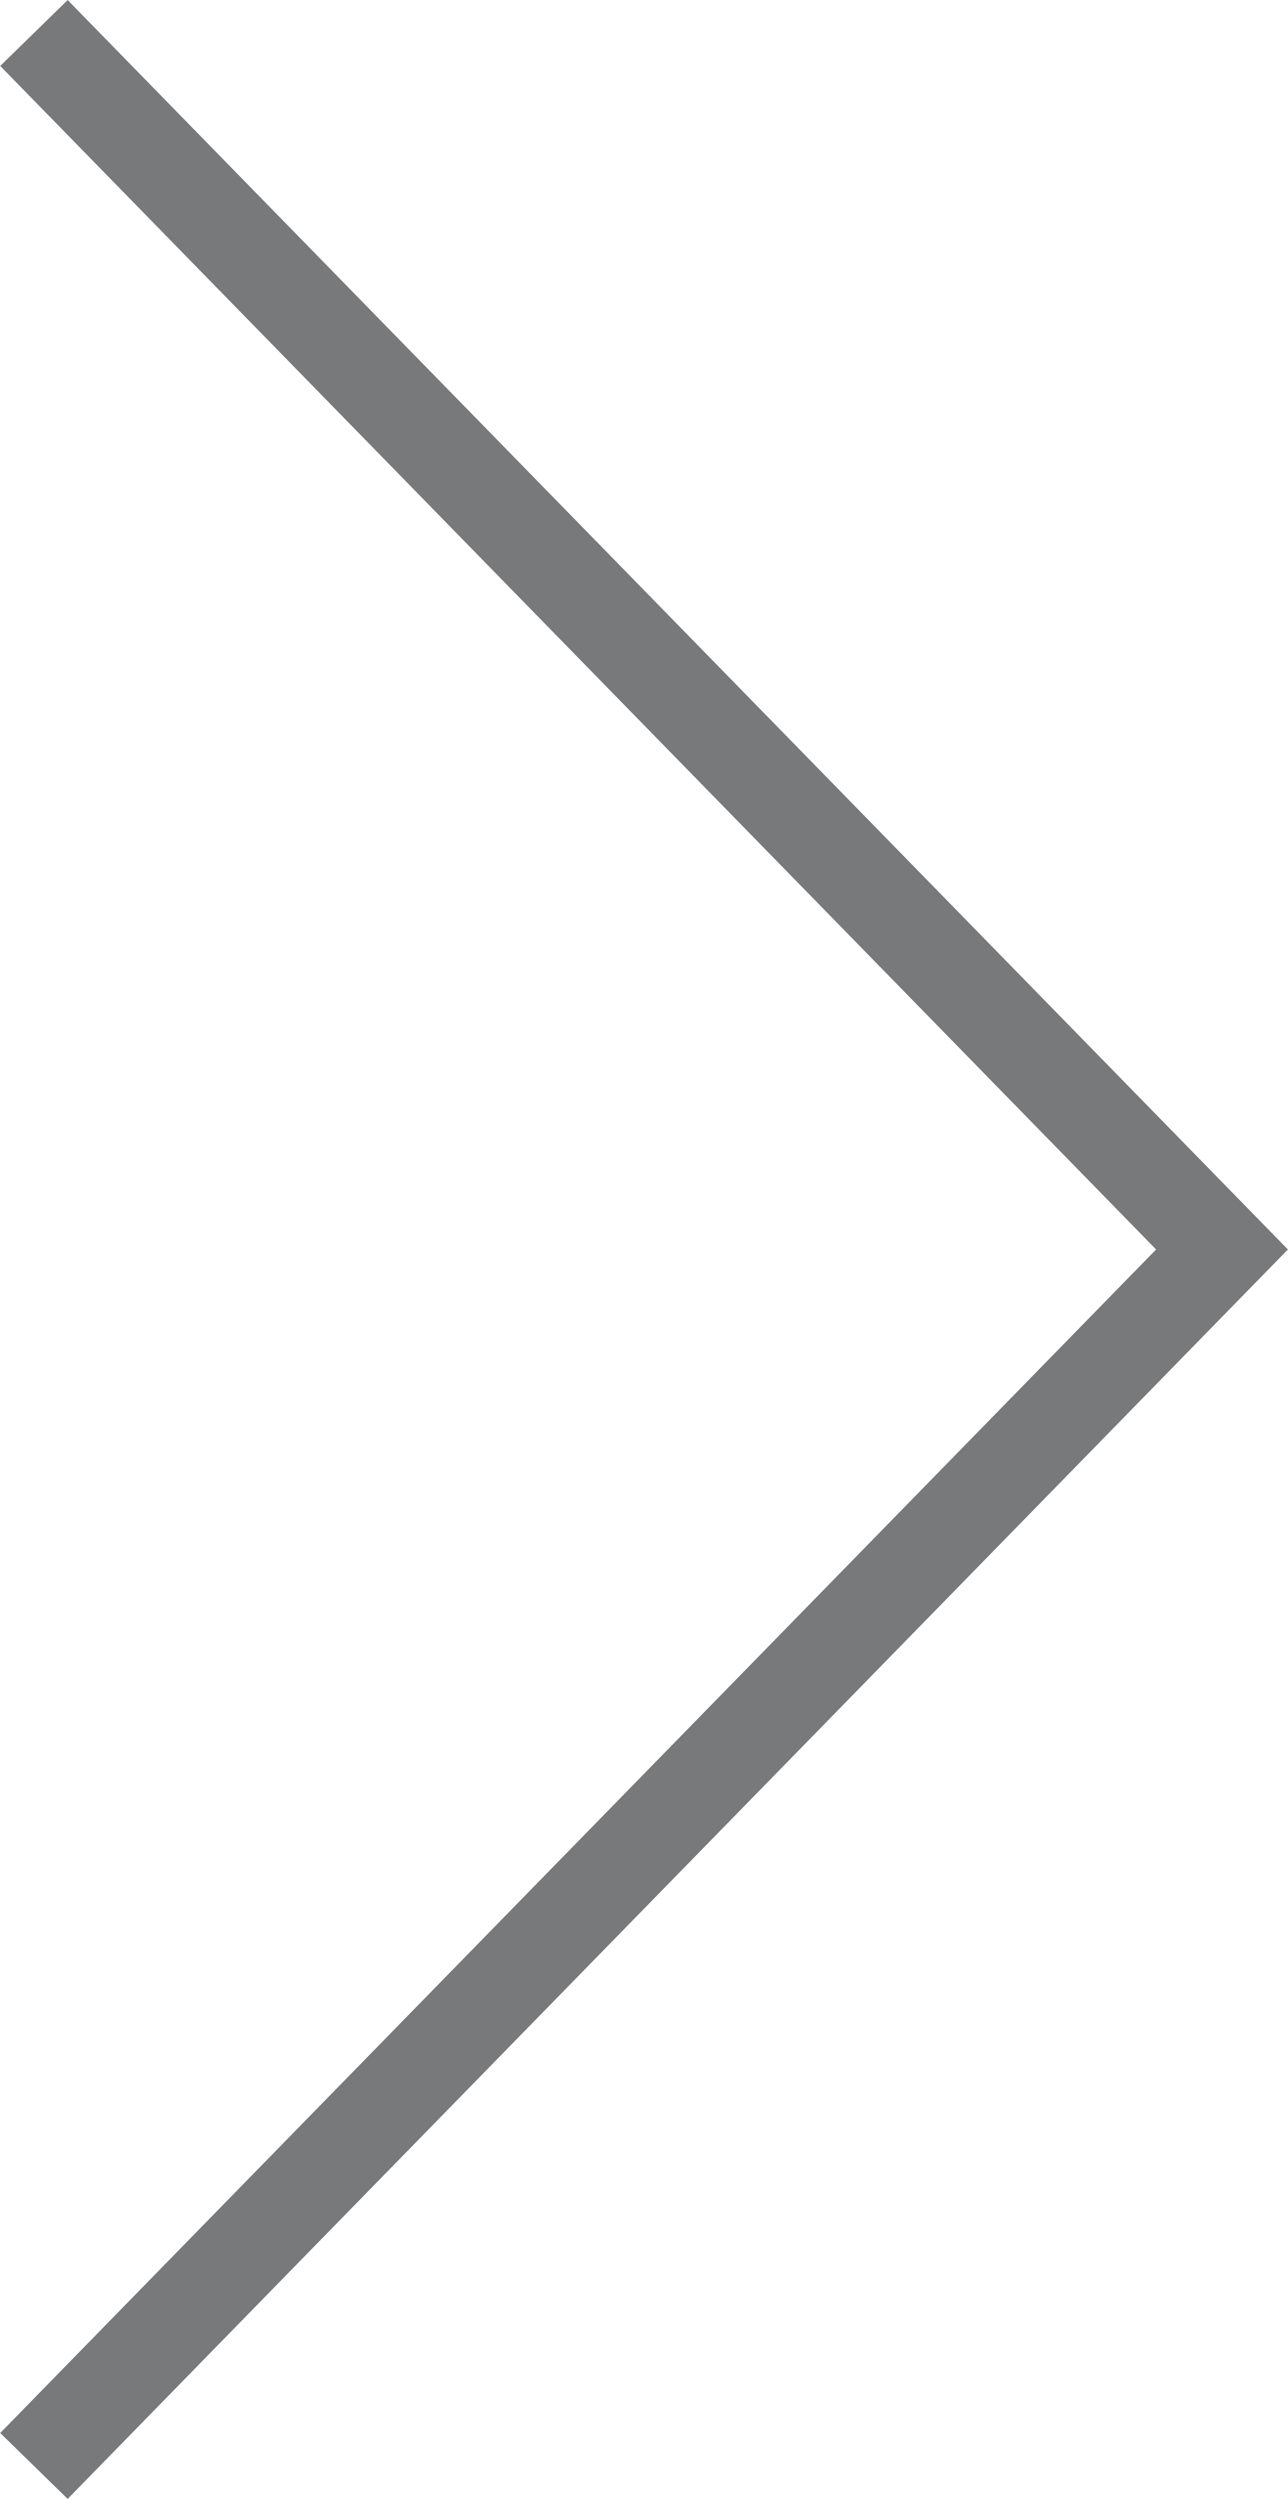 <?xml version="1.0" encoding="UTF-8"?>
<svg id="Layer_1" data-name="Layer 1" xmlns="http://www.w3.org/2000/svg" viewBox="0 0 13.66 26.5">
  <defs>
    <style>
      .cls-1 {
        fill: none;
        stroke: #78797b;
      }
    </style>
  </defs>
  <polyline class="cls-1" points=".36 26.15 12.96 13.25 .36 .35"/>
</svg>
